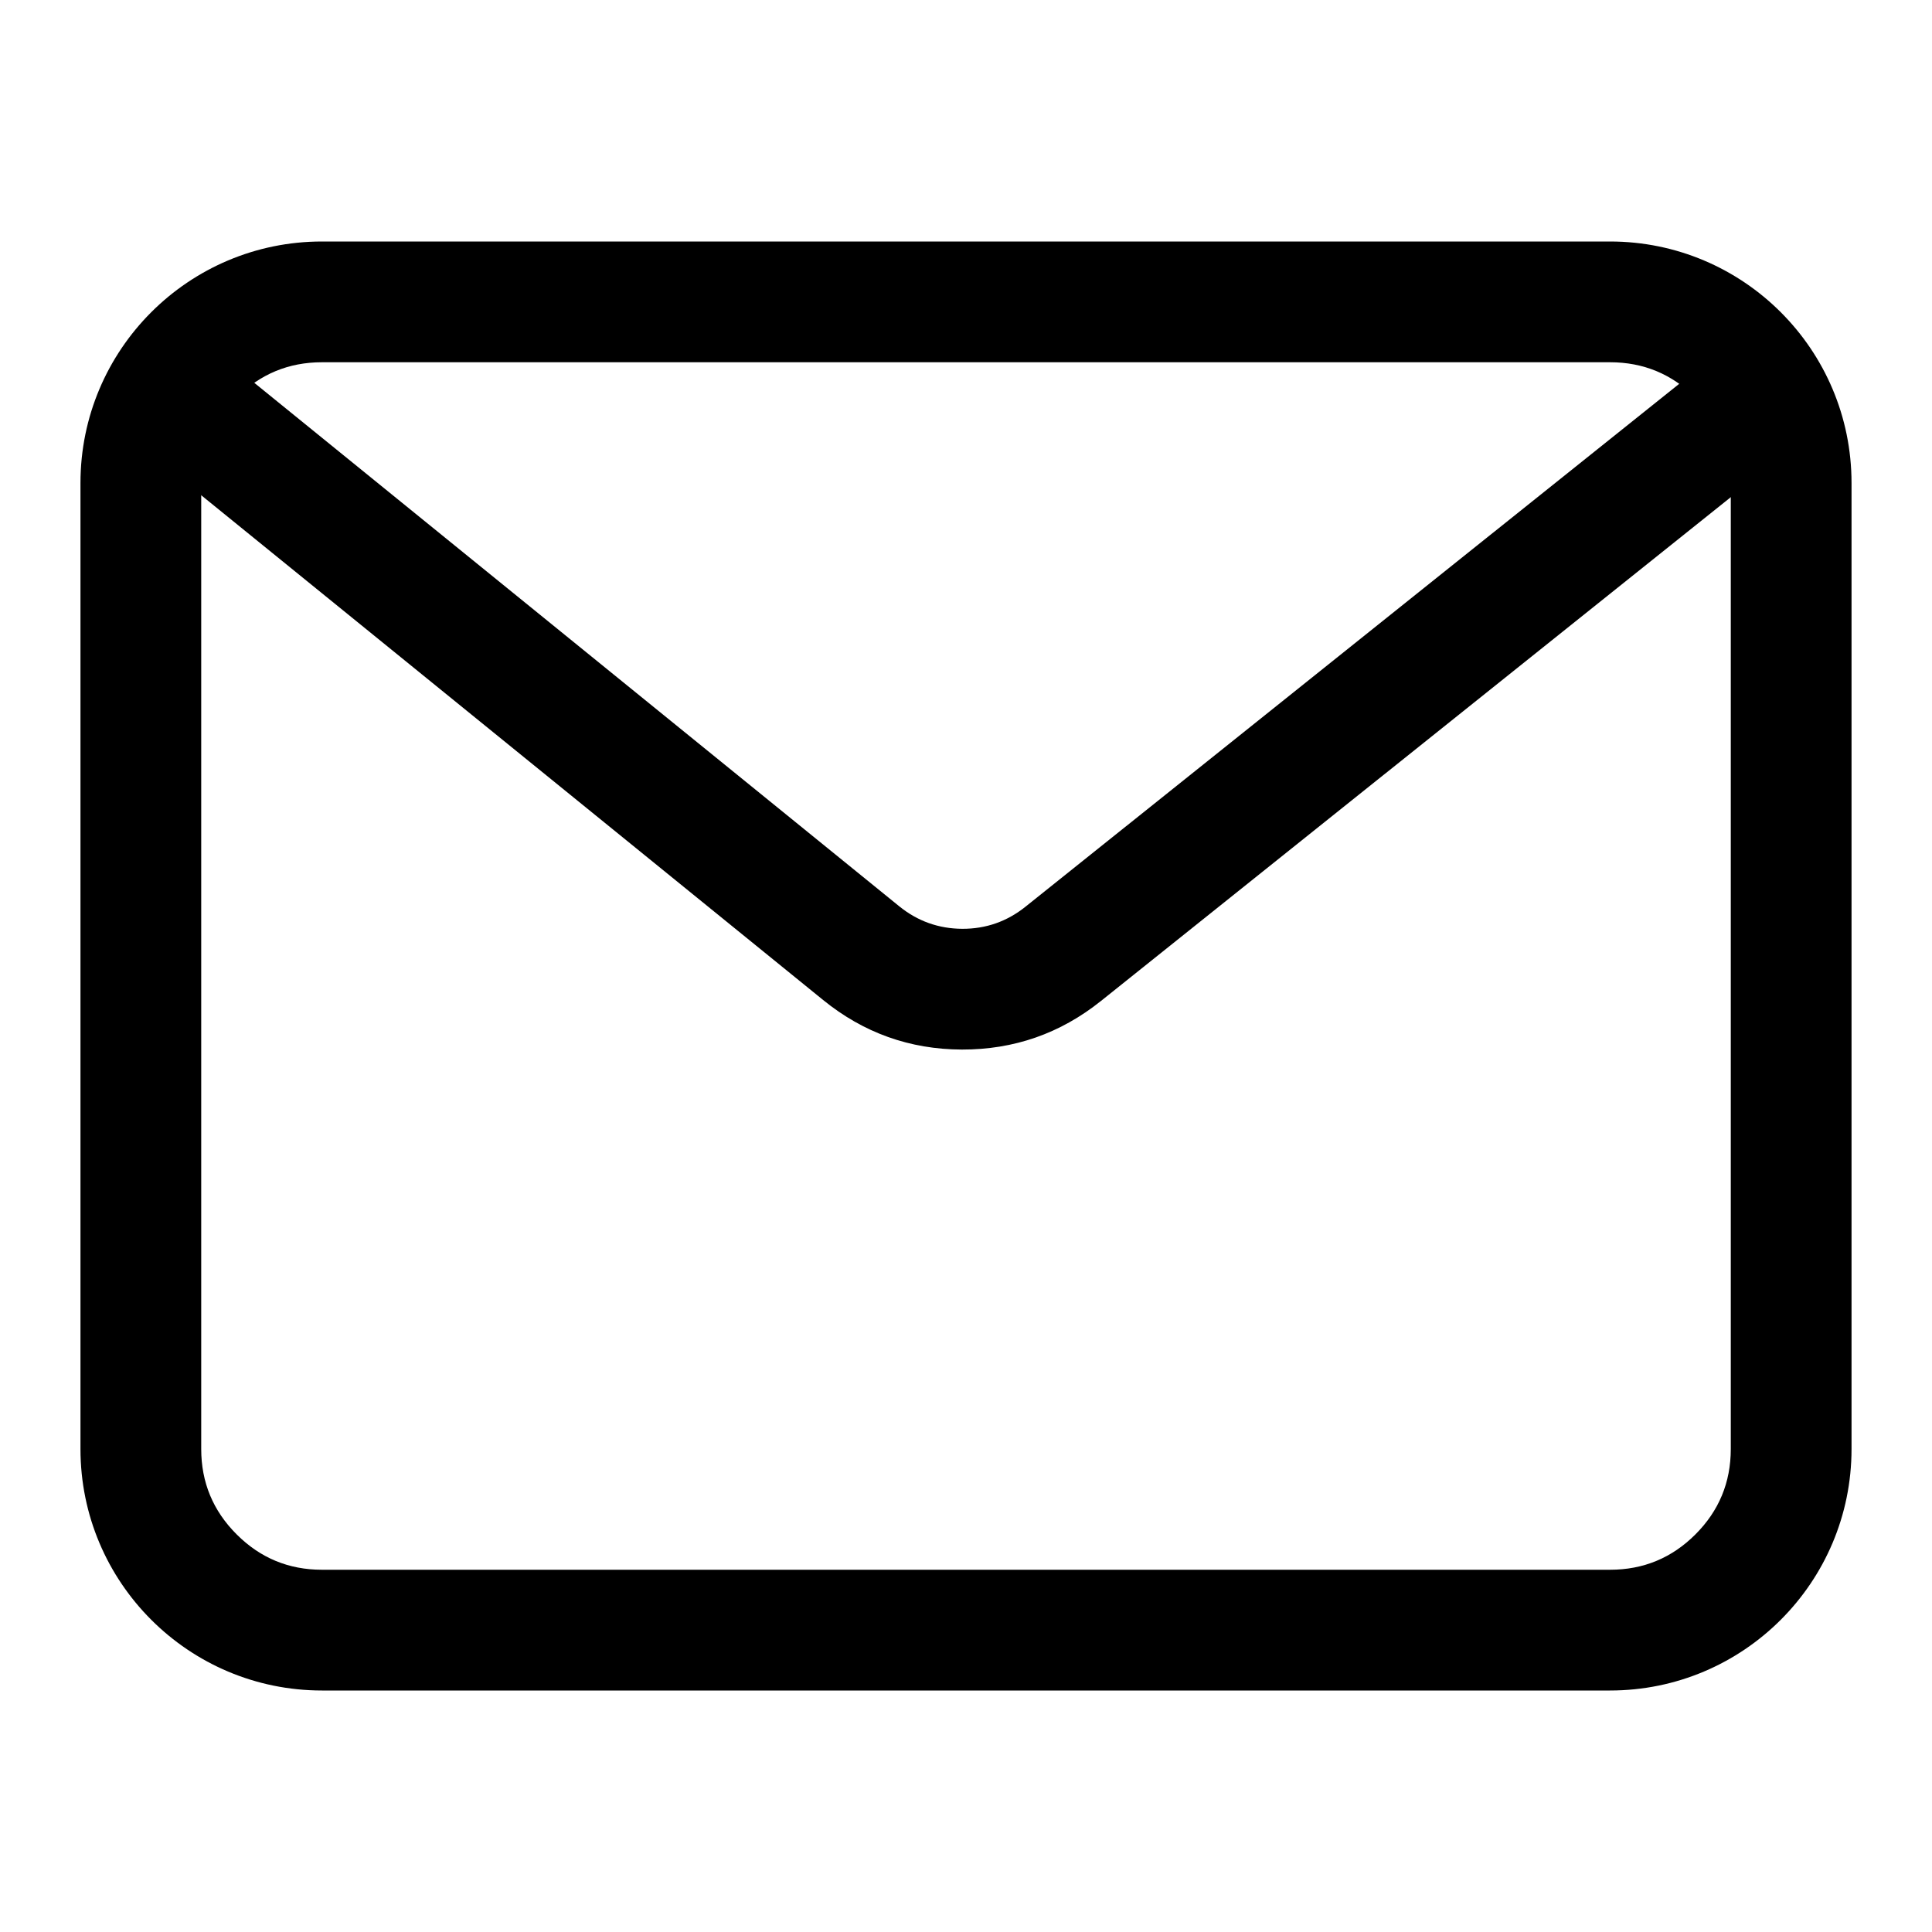 <svg xmlns="http://www.w3.org/2000/svg" xmlns:xlink="http://www.w3.org/1999/xlink" fill="none" version="1.1" width="20" height="20" viewBox="0 0 20 20"><defs><mask id="master_svg0_1044_039534"><g><rect x="0" y="0" width="20" height="20" rx="0" fill="#FFFFFF" fill-opacity="1"/></g></mask><mask id="master_svg1_1044_039538"><g><rect x="0" y="0" width="20" height="20" rx="0" fill="#FFFFFF" fill-opacity="1"/></g></mask></defs><g style="mix-blend-mode:passthrough"><g style="mix-blend-mode:passthrough"><g style="mix-blend-mode:passthrough"><g mask="url(#master_svg0_1044_039534)"><g><path d="M0.833,15L0.833,5C0.833,3.619,1.953,2.5,3.333,2.5L16.667,2.5C18.047,2.5,19.167,3.619,19.167,5L19.167,15C19.167,16.381,18.047,17.5,16.667,17.5L3.333,17.5C1.953,17.5,0.833,16.381,0.833,15ZM2.083,15Q2.083,15.518,2.45,15.884Q2.816,16.25,3.333,16.25L16.667,16.25Q17.185,16.25,17.551,15.884Q17.917,15.518,17.917,15L17.917,5Q17.917,4.482,17.551,4.116Q17.185,3.75,16.667,3.75L3.333,3.75Q2.816,3.75,2.45,4.116Q2.083,4.482,2.083,5L2.083,15Z" fill-rule="evenodd" fill="#000000" fill-opacity="1"/></g></g></g><g style="mix-blend-mode:passthrough"><g mask="url(#master_svg1_1044_039538)"><g><path d="M18.532,4.655L11.397,10.362Q10.766,10.867,9.957,10.865Q9.149,10.862,8.521,10.352L1.498,4.652L2.285,3.681L9.309,9.382Q9.594,9.613,9.962,9.615Q10.329,9.616,10.616,9.386L17.751,3.679L18.532,4.655Z" fill="#000000" fill-opacity="1"/></g></g></g></g></g></svg>